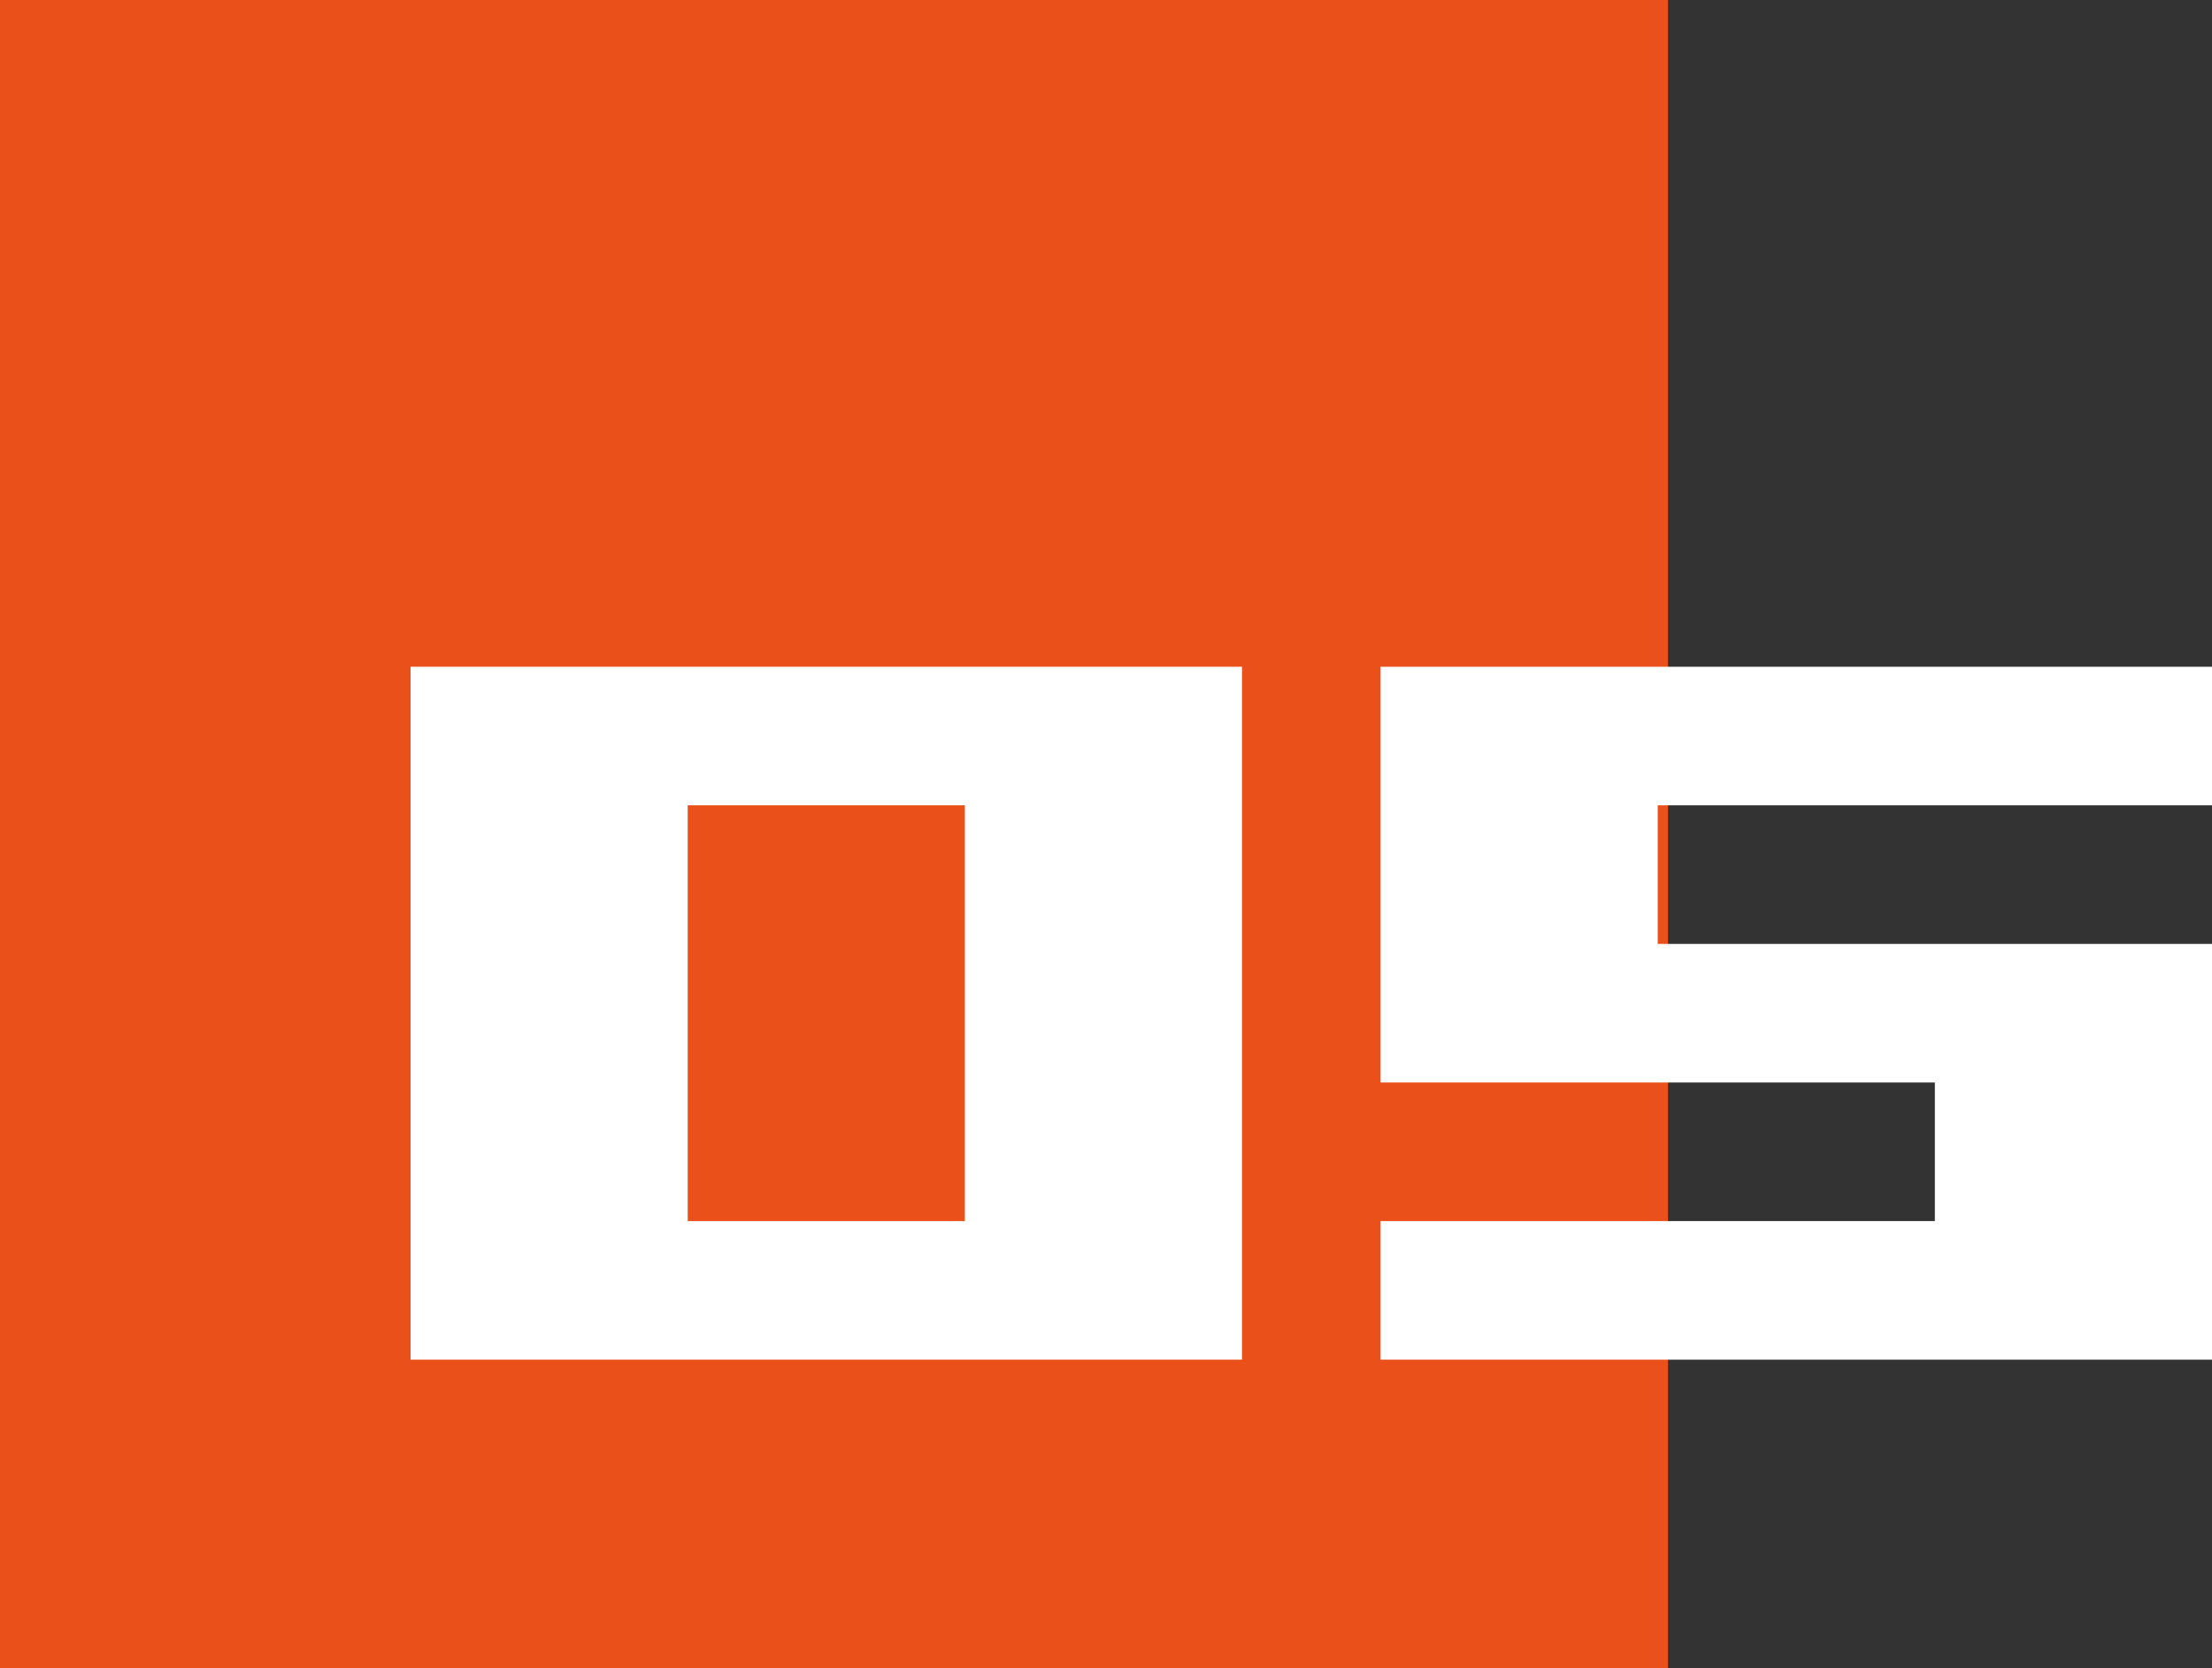 <?xml version="1.0" encoding="UTF-8"?><svg id="_レイヤー_2" xmlns="http://www.w3.org/2000/svg" viewBox="0 0 86.2 65"><rect x="0" y="0" width="86.2" height="65" fill="#333333" stroke="none"/><defs><style>.cls-1{fill:#ea5019;}.cls-2{fill:#fff;}</style></defs><g id="_レイヤー_1-2"><g><rect class="cls-1" width="65" height="65"/><path class="cls-2" d="M16,25.98H48.4v27H16V25.98Zm10.8,21.6h10.8V31.38h-10.8v16.2Z"/><path class="cls-2" d="M53.8,25.98h32.4v5.4h-21.6v5.4h21.6v16.2H53.8v-5.4h21.6v-5.4h-21.6V25.98Z"/></g></g></svg>